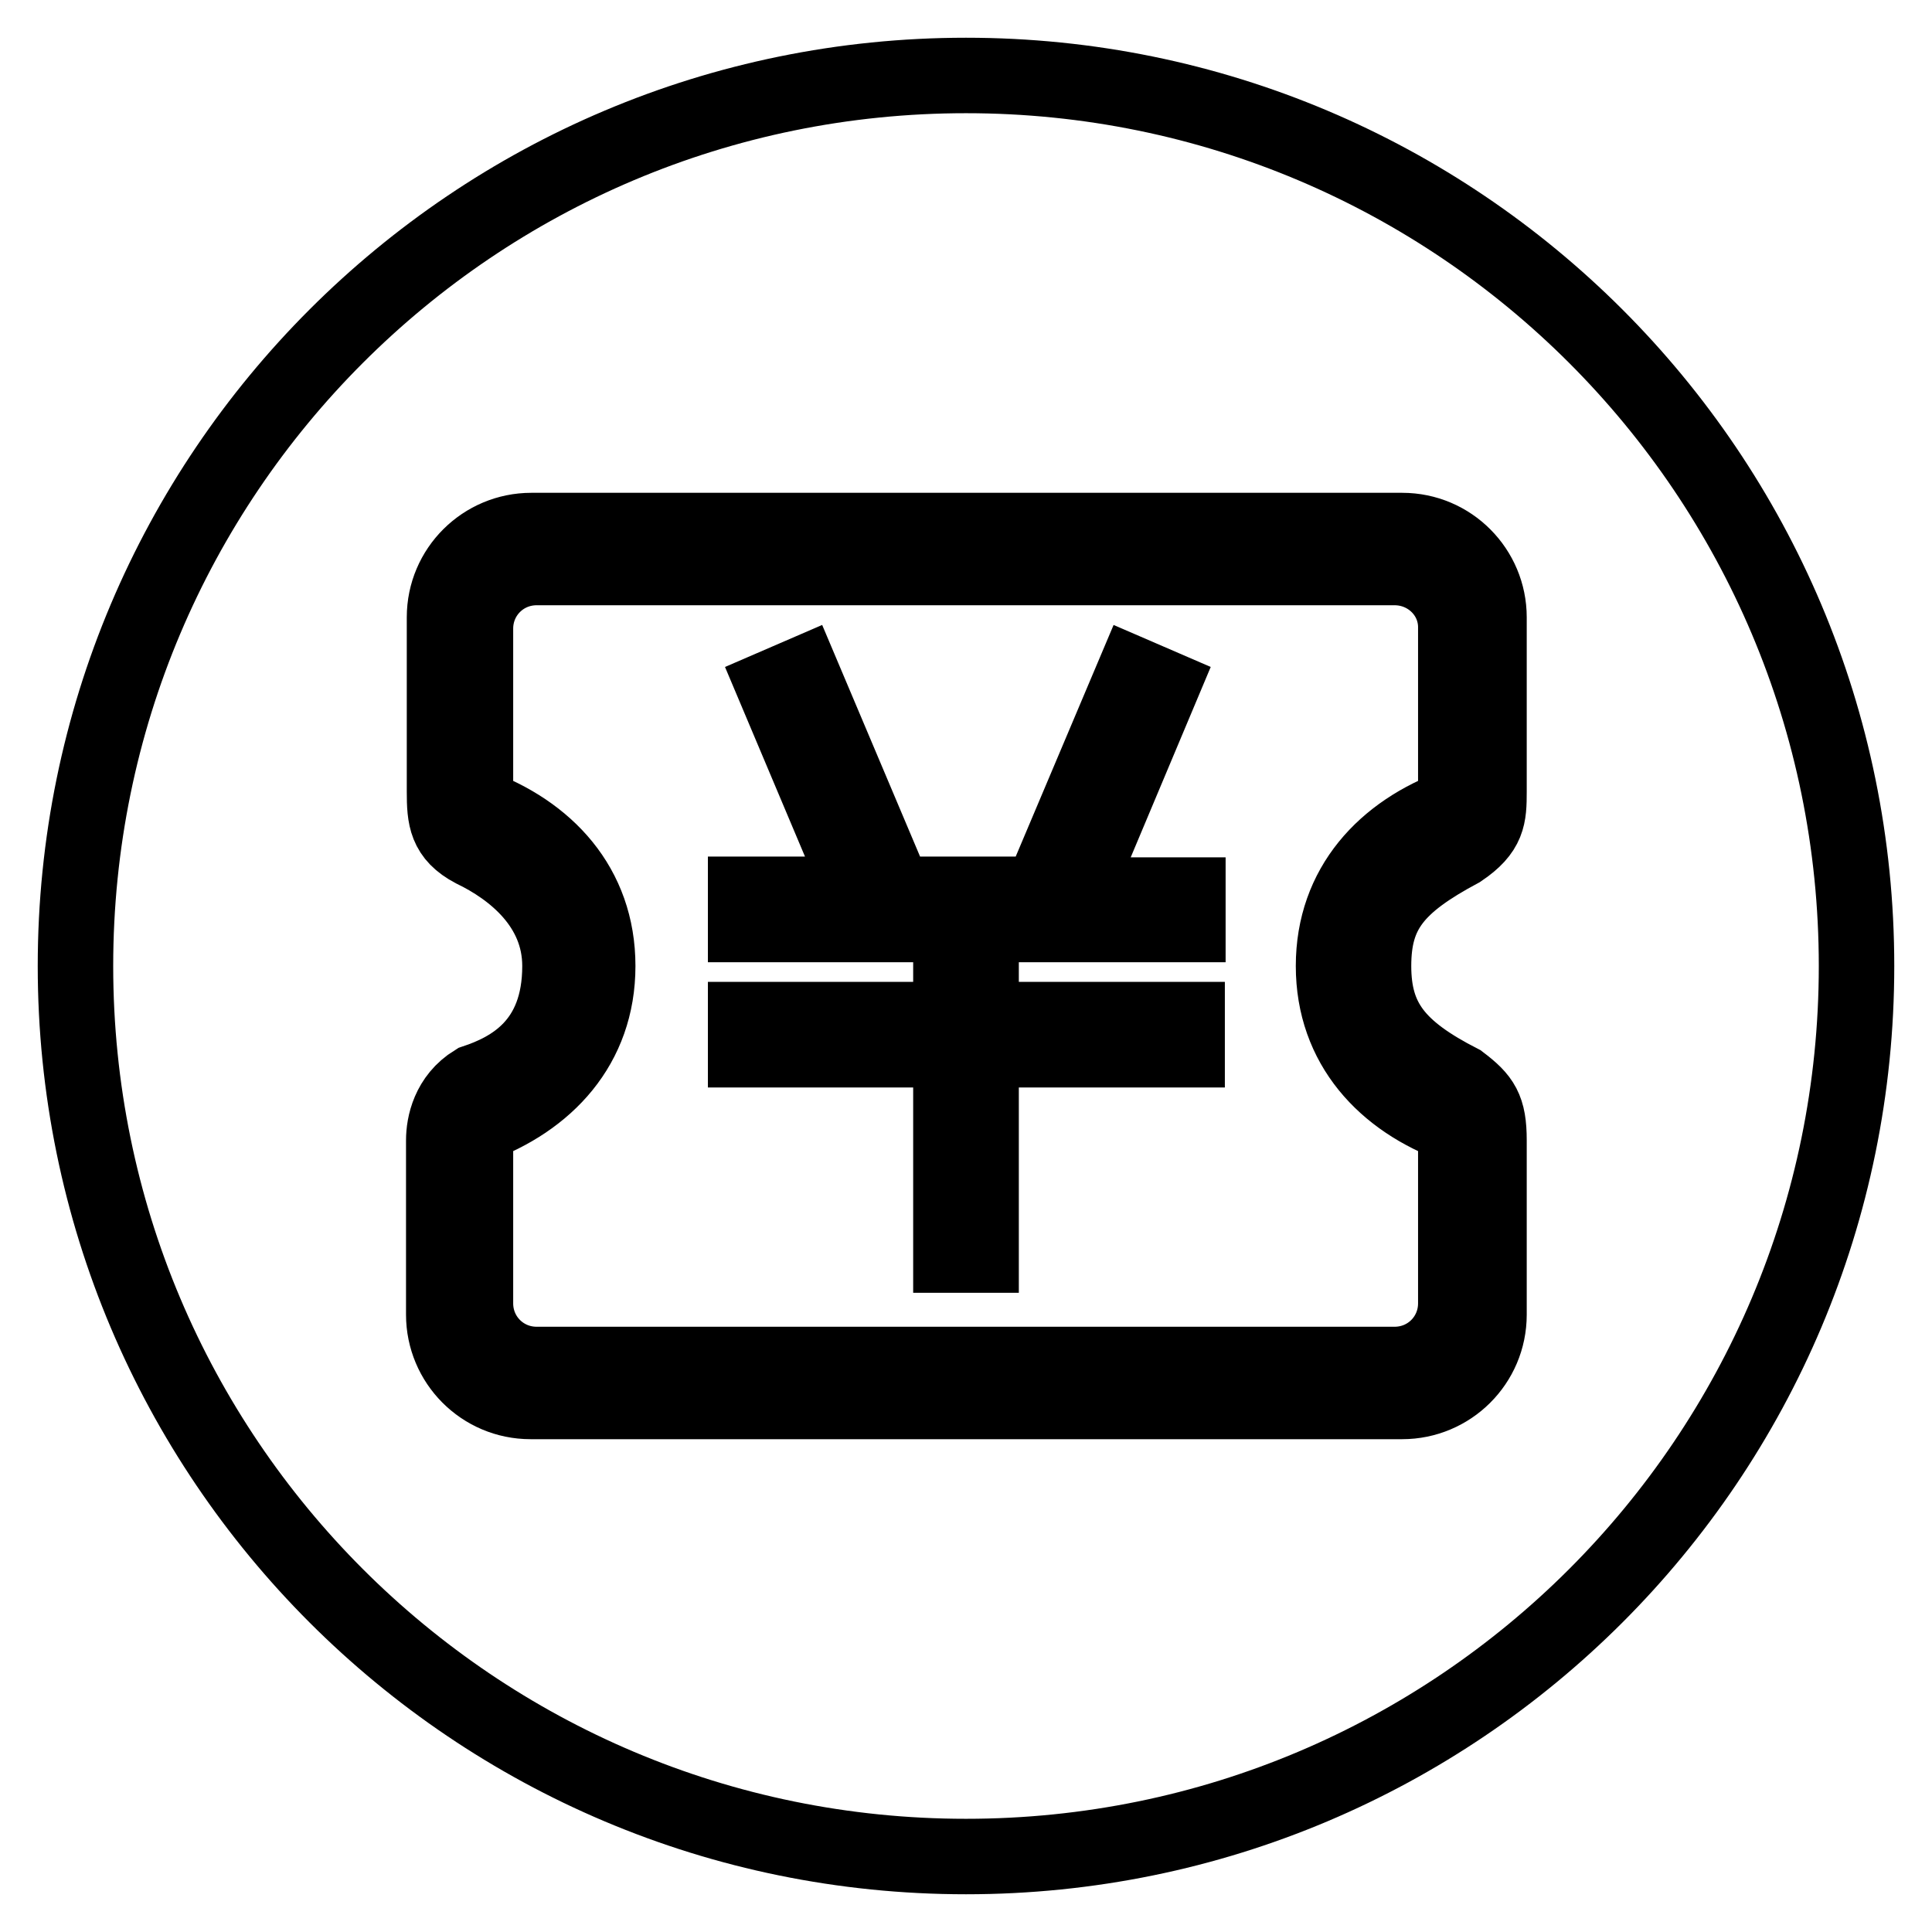 <?xml version="1.0" encoding="utf-8"?>
<!-- Svg Vector Icons : http://www.onlinewebfonts.com/icon -->
<!DOCTYPE svg PUBLIC "-//W3C//DTD SVG 1.1//EN" "http://www.w3.org/Graphics/SVG/1.1/DTD/svg11.dtd">
<svg version="1.1" xmlns="http://www.w3.org/2000/svg" xmlns:xlink="http://www.w3.org/1999/xlink" x="0px" y="0px" viewBox="0 0 256 256" enable-background="new 0 0 256 256" xml:space="preserve">
<g> <path stroke-width="10" fill-opacity="0" stroke="#000000"  d="M184.8,75.2H71.1c-4.5,0-8.1,3.6-8.1,8.1v23.5c9.4,3.4,16.2,10.6,16.2,21.2c0,10.6-6.8,17.8-16.2,21.2v23.5 c0,4.5,3.6,8.1,8.1,8.1h113.7c4.5,0,8.1-3.6,8.1-8.1v-23.5c-9.4-3.4-16.2-10.6-16.2-21.2c0-10.6,6.8-17.8,16.2-21.2V83.3 C193,78.8,189.3,75.2,184.8,75.2z M157.2,122.5H130v12.6h27.3v4H130v27.2h-4v-27.2H98.8v-4H126v-12.6H98.8v-4h15.4L102.6,91 l3.7-1.6l12.3,29.1h19.3l12.3-29.1l3.7,1.6l-11.6,27.6h15.1V122.5z M128,10C62.8,10,10,62.8,10,128c0,65.2,52.8,118,118,118 c65.2,0,118-52.8,118-118C246,62.8,193.2,10,128,10z M197.3,104.9c0,3.3-0.1,5.2-3.8,7.7c-8.6,4.6-11.5,8.2-11.5,15.4 c0,7.2,3.1,11.1,11.5,15.4c2.9,2.2,3.8,3.5,3.8,7.7v23.1c0,6.4-5.2,11.5-11.5,11.5H70.3c-6.4,0-11.5-5.2-11.5-11.5v-23.1 c0-2.1,0.7-5.6,4.1-7.7c4.8-1.6,11.3-5,11.3-15.4c0-8-6.3-12.9-11.5-15.4c-3.6-1.9-3.8-4.2-3.8-7.7V81.8c0-6.4,5.2-11.5,11.5-11.5 h115.4c6.4,0,11.5,5.2,11.5,11.5L197.3,104.9L197.3,104.9z"/></g>
</svg>
